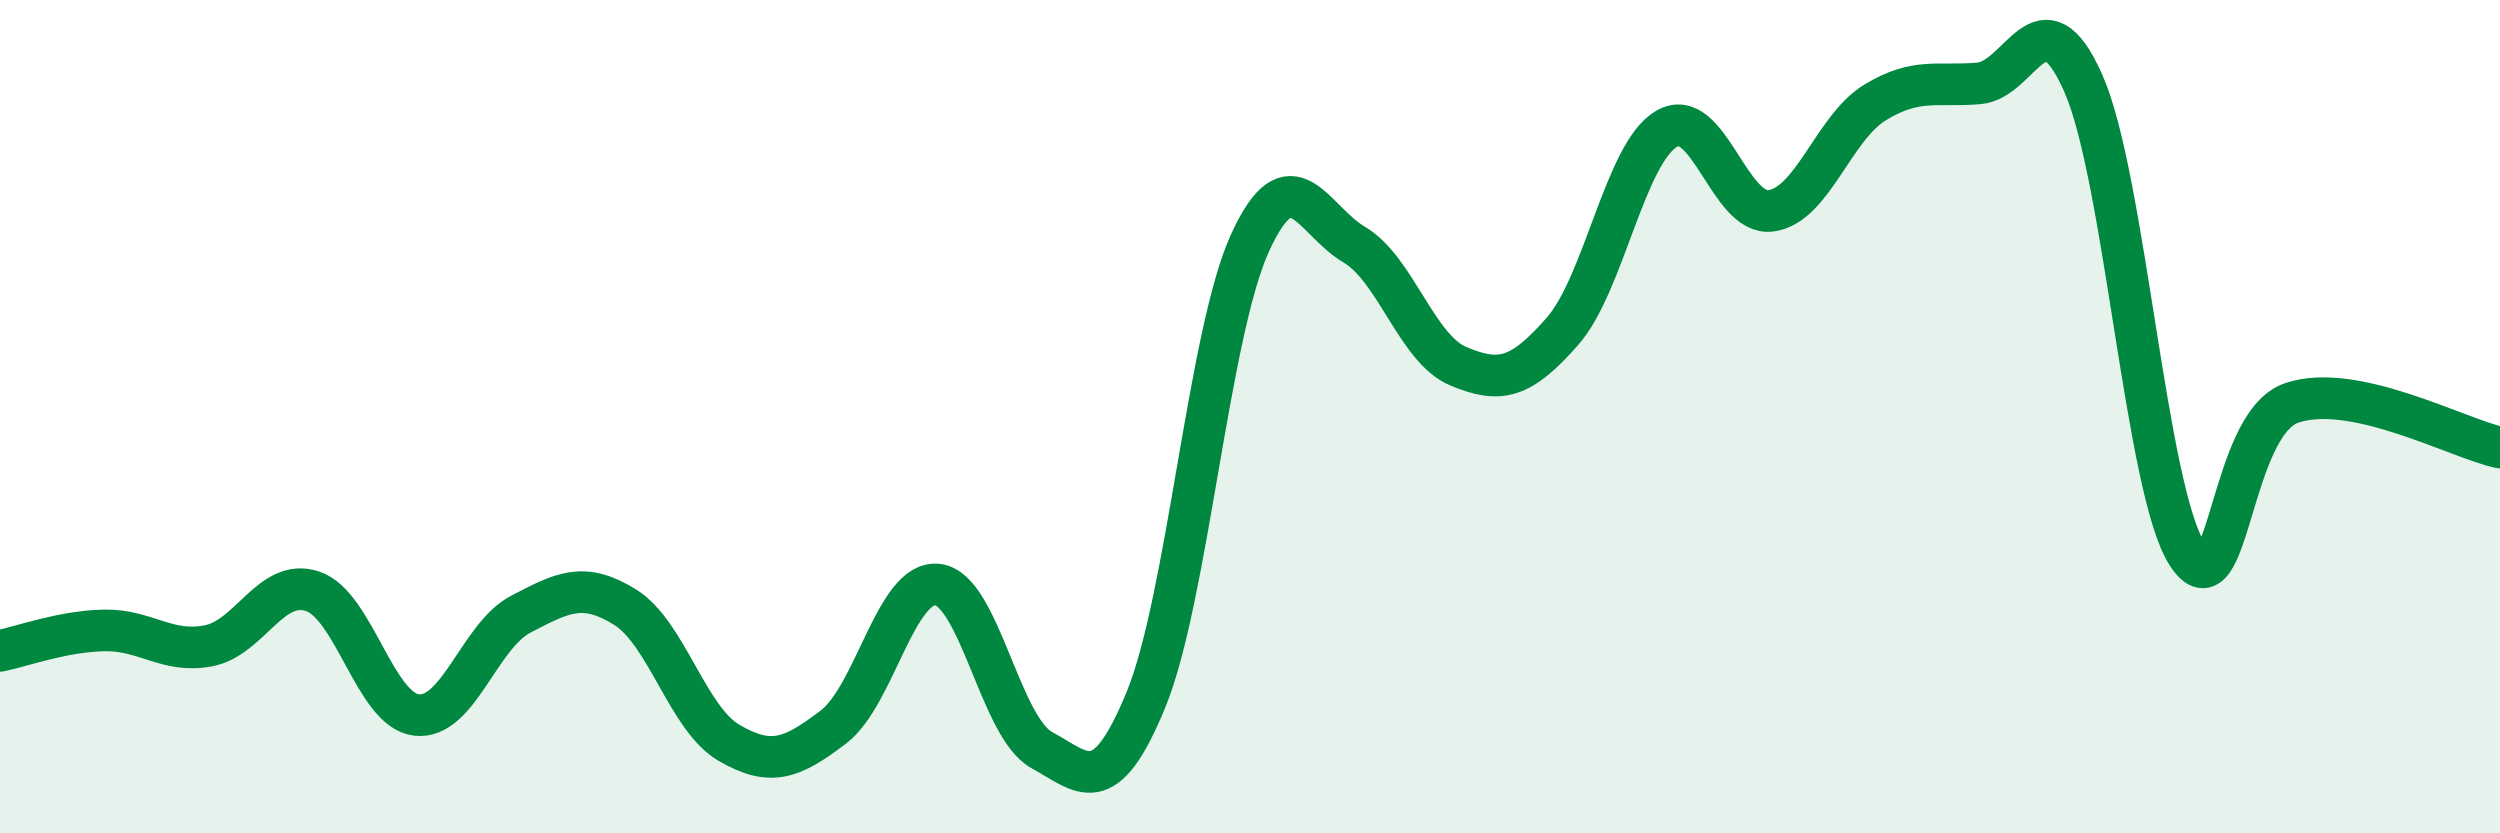 
    <svg width="60" height="20" viewBox="0 0 60 20" xmlns="http://www.w3.org/2000/svg">
      <path
        d="M 0,15.62 C 0.5,15.52 1.5,15.15 2.5,15.13 C 3.5,15.11 4,15.69 5,15.5 C 6,15.31 6.5,13.86 7.5,14.19 C 8.5,14.52 9,17.05 10,17.16 C 11,17.27 11.5,15.26 12.5,14.74 C 13.5,14.22 14,13.95 15,14.57 C 16,15.19 16.5,17.25 17.5,17.83 C 18.5,18.41 19,18.21 20,17.45 C 21,16.69 21.5,13.92 22.5,14.03 C 23.5,14.14 24,17.45 25,18 C 26,18.55 26.5,19.23 27.5,16.8 C 28.5,14.37 29,8.02 30,5.83 C 31,3.64 31.5,5.28 32.5,5.87 C 33.5,6.46 34,8.37 35,8.79 C 36,9.21 36.5,9.09 37.5,7.95 C 38.5,6.81 39,3.67 40,3.09 C 41,2.51 41.5,5.19 42.5,5.06 C 43.5,4.93 44,3.07 45,2.46 C 46,1.85 46.5,2.09 47.5,2 C 48.5,1.91 49,-0.26 50,2 C 51,4.26 51.5,11.78 52.5,13.31 C 53.5,14.84 53.5,10.18 55,9.67 C 56.5,9.16 59,10.53 60,10.74L60 20L0 20Z"
        fill="#008740"
        opacity="0.1"
        stroke-linecap="round"
        stroke-linejoin="round"
      />
      <path
        d="M 0,15.62 C 0.5,15.52 1.5,15.15 2.5,15.13 C 3.5,15.11 4,15.69 5,15.5 C 6,15.31 6.5,13.86 7.5,14.19 C 8.5,14.52 9,17.05 10,17.16 C 11,17.27 11.5,15.26 12.5,14.74 C 13.5,14.22 14,13.95 15,14.57 C 16,15.19 16.5,17.25 17.5,17.83 C 18.5,18.41 19,18.21 20,17.45 C 21,16.69 21.5,13.92 22.5,14.03 C 23.5,14.14 24,17.45 25,18 C 26,18.55 26.5,19.23 27.5,16.8 C 28.5,14.37 29,8.02 30,5.83 C 31,3.64 31.5,5.28 32.5,5.87 C 33.5,6.46 34,8.37 35,8.79 C 36,9.21 36.5,9.09 37.5,7.95 C 38.5,6.81 39,3.67 40,3.09 C 41,2.51 41.5,5.19 42.5,5.06 C 43.5,4.93 44,3.07 45,2.46 C 46,1.85 46.5,2.09 47.5,2 C 48.5,1.91 49,-0.26 50,2 C 51,4.26 51.5,11.78 52.5,13.31 C 53.5,14.84 53.5,10.18 55,9.67 C 56.5,9.16 59,10.53 60,10.74"
        stroke="#008740"
        stroke-width="1"
        fill="none"
        stroke-linecap="round"
        stroke-linejoin="round"
      />
    </svg>
  